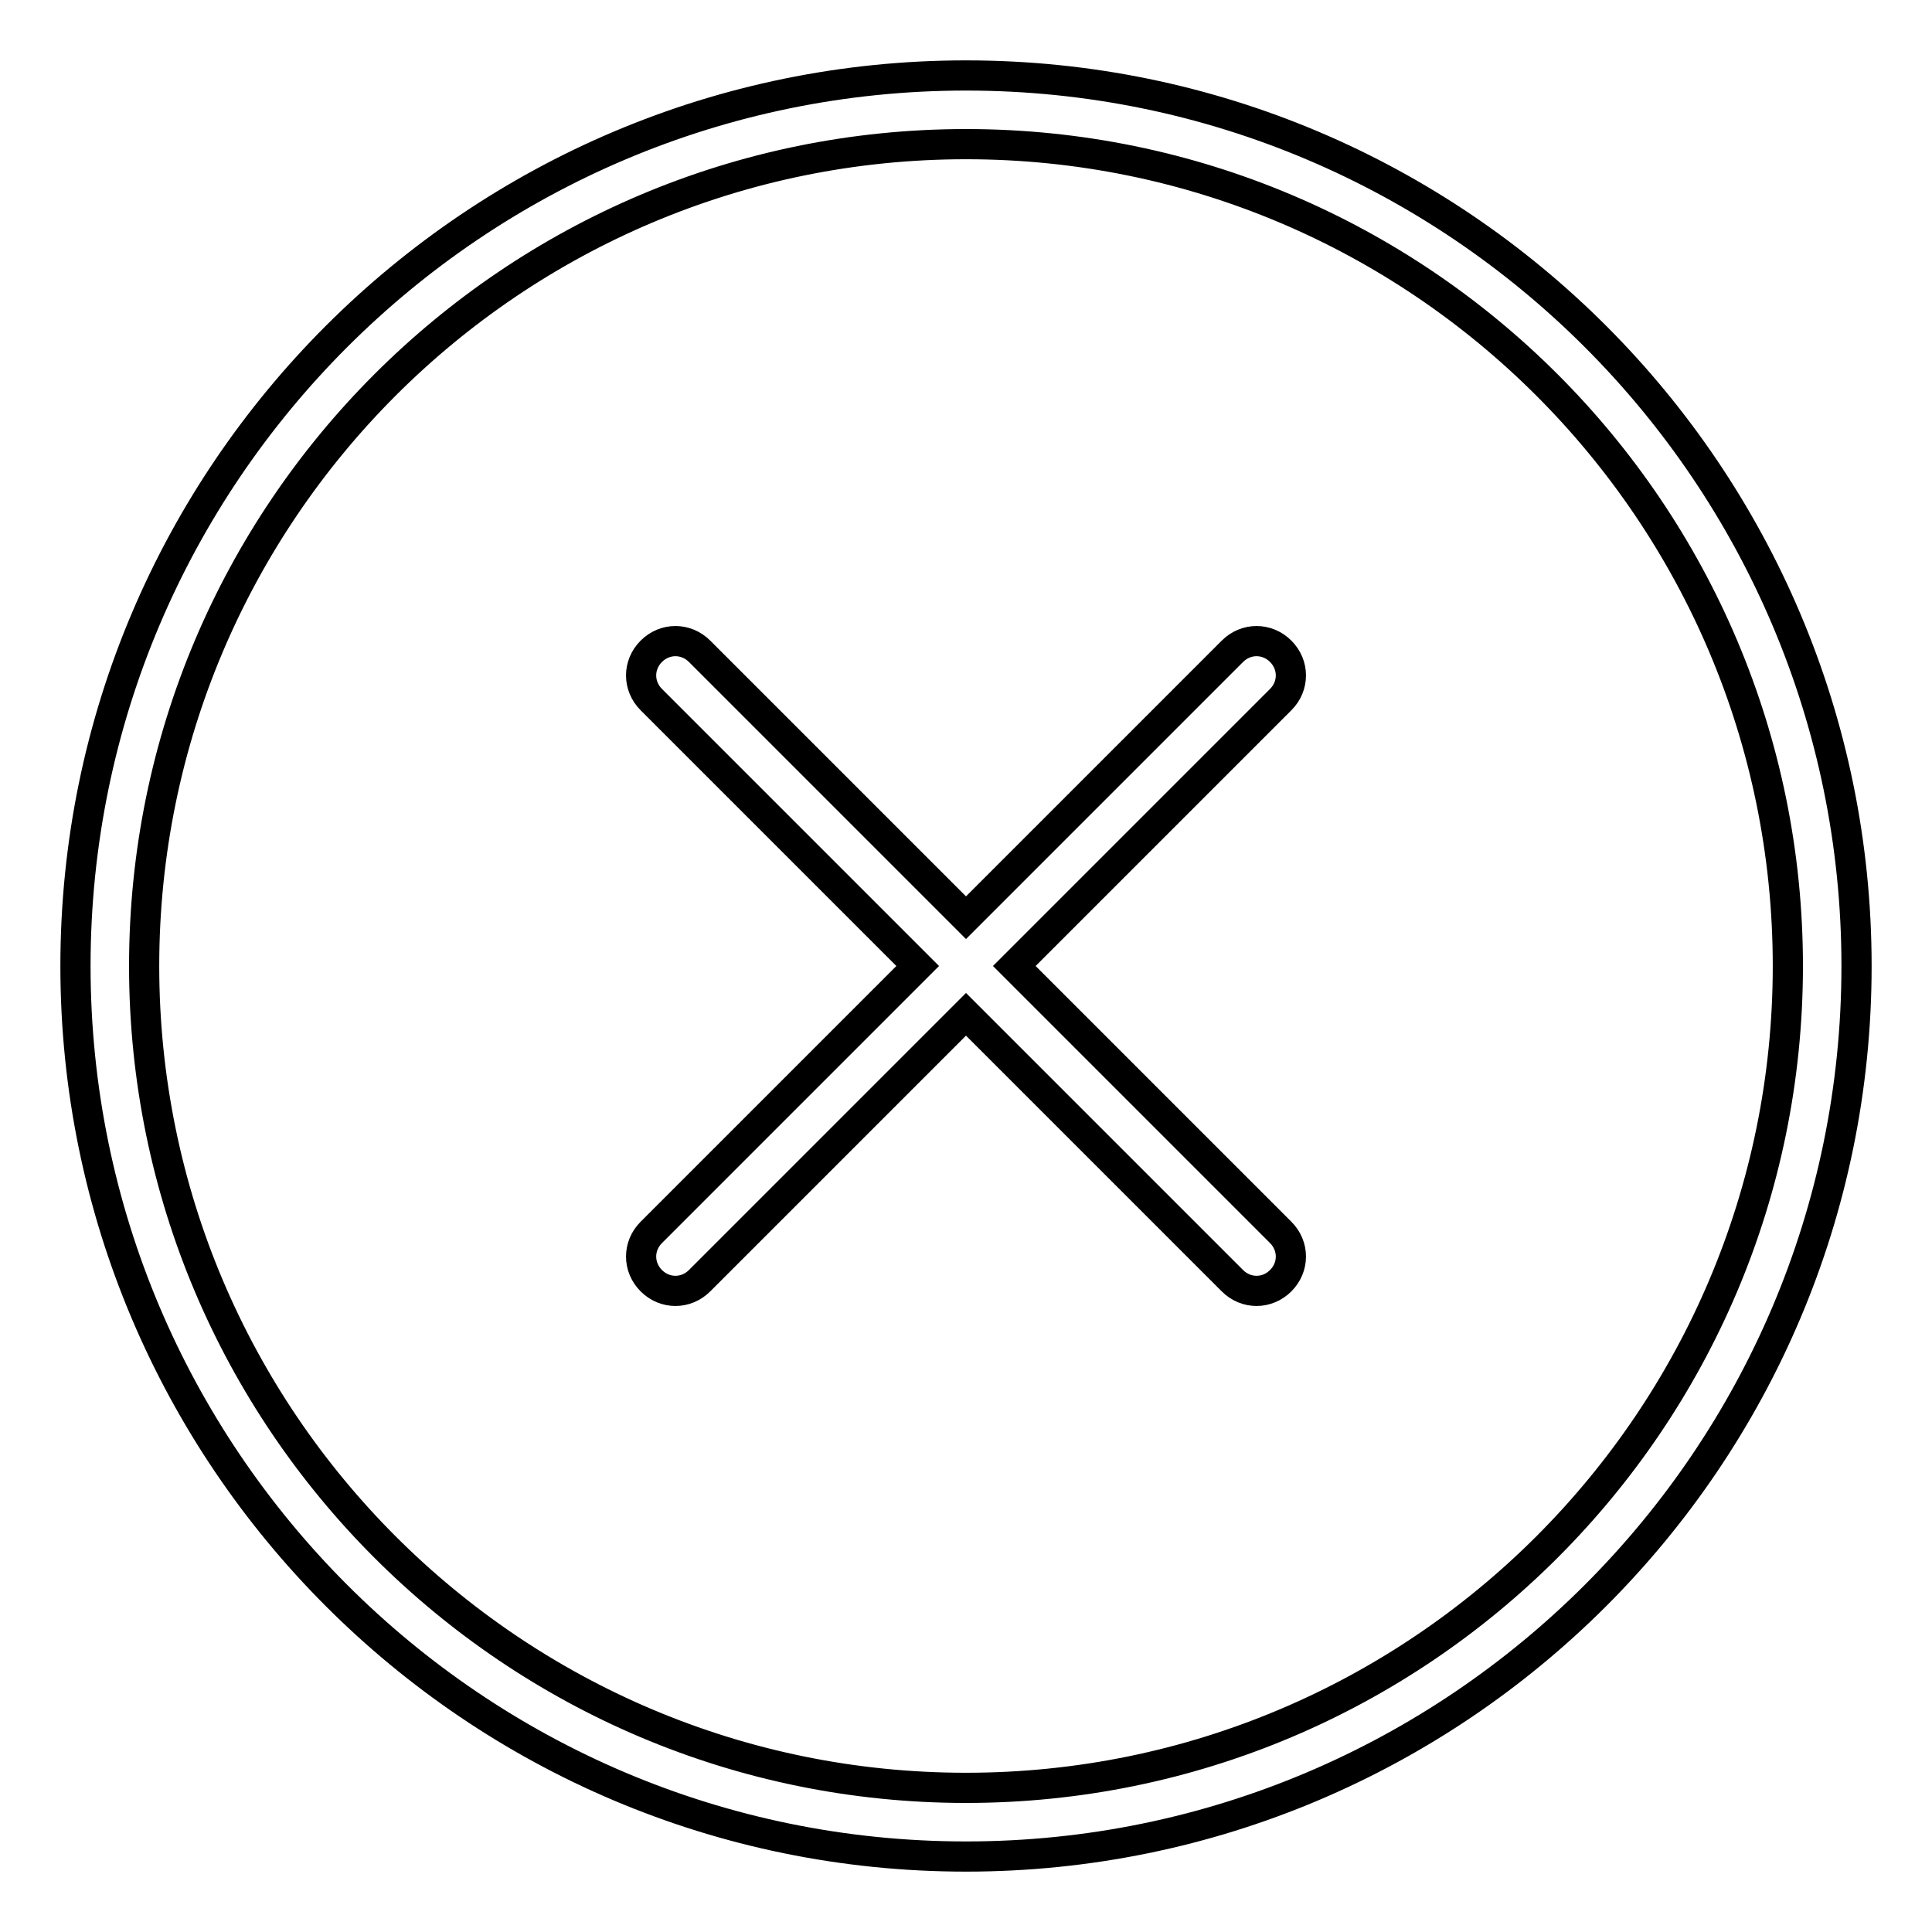 <?xml version="1.0" encoding="utf-8"?>
<!-- Svg Vector Icons : http://www.onlinewebfonts.com/icon -->
<!DOCTYPE svg PUBLIC "-//W3C//DTD SVG 1.1//EN" "http://www.w3.org/Graphics/SVG/1.1/DTD/svg11.dtd">
<svg version="1.1" xmlns="http://www.w3.org/2000/svg" xmlns:xlink="http://www.w3.org/1999/xlink" x="0px" y="0px" viewBox="0 0 256 256" enable-background="new 0 0 256 256" xml:space="preserve">
<g> <path stroke-width="4" fill-opacity="0" stroke="#000000"  d="M128,10c65.2,0,118,53,118,118c0,65.2-53,118-118,118c-65.2,0-118-53-118-118C10,62.8,63,10,128,10z  M128,236.9c60.1,0,108.9-48.8,108.9-108.9c0-60.1-48.8-108.9-108.9-108.9C67.9,19.1,19.1,67.9,19.1,128 C19.1,188.1,67.9,236.9,128,236.9z M128,134.4l-35.3,35.3c-1.8,1.8-4.6,1.8-6.4,0c-1.8-1.8-1.8-4.6,0-6.4l35.3-35.3L86.3,92.7 c-1.8-1.8-1.8-4.6,0-6.4s4.6-1.8,6.4,0l35.3,35.3l35.3-35.3c1.8-1.8,4.6-1.8,6.4,0c1.8,1.8,1.8,4.6,0,6.4L134.4,128l35.3,35.3 c1.8,1.8,1.8,4.6,0,6.4c-1.8,1.8-4.6,1.8-6.4,0L128,134.4z"/></g>
</svg>